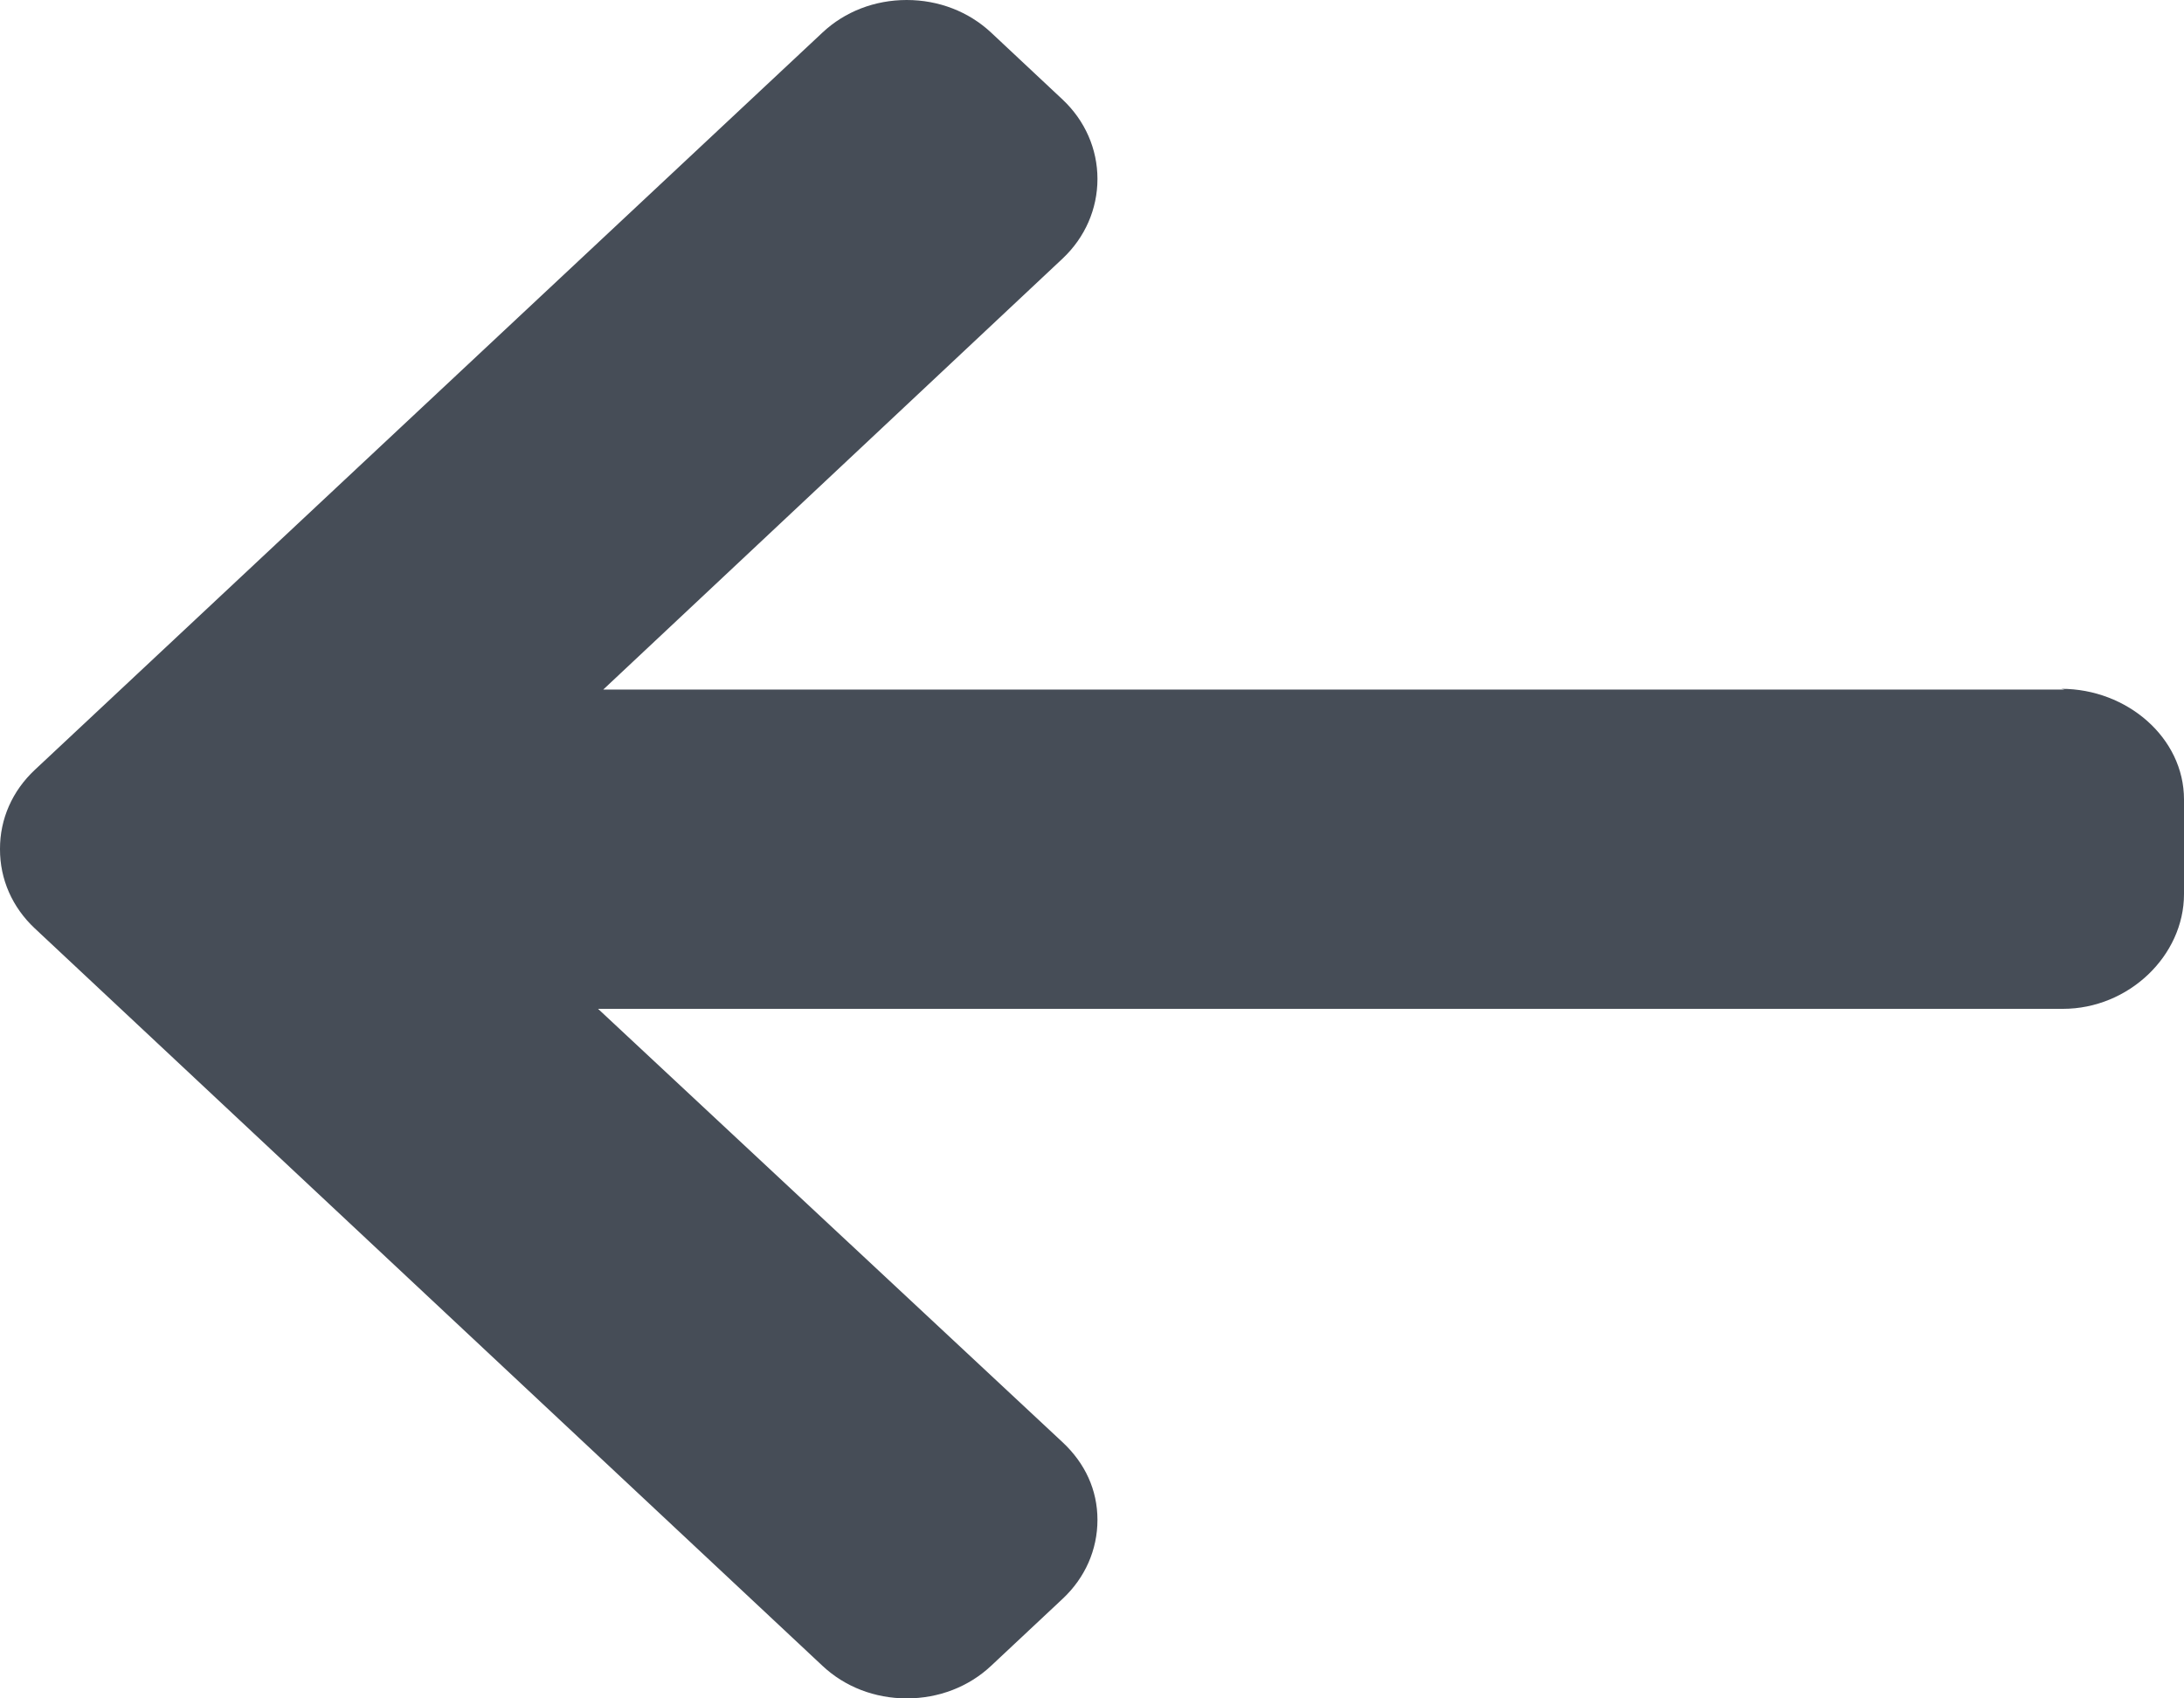 <svg width="18" height="14" viewBox="0 0 18 14" fill="none" xmlns="http://www.w3.org/2000/svg">
<path d="M16.988 5.678L17.016 5.684H4.972L8.758 2.131C8.943 1.957 9.045 1.722 9.045 1.475C9.045 1.229 8.943 0.995 8.758 0.821L8.169 0.269C7.984 0.096 7.737 0 7.473 0C7.21 0 6.963 0.095 6.778 0.269L0.287 6.346C0.101 6.52 -0.001 6.752 3.92069e-06 6.999C-0.001 7.247 0.101 7.479 0.287 7.653L6.778 13.731C6.963 13.905 7.21 14 7.473 14C7.737 14 7.984 13.905 8.169 13.731L8.758 13.179C8.943 13.006 9.045 12.775 9.045 12.528C9.045 12.282 8.943 12.062 8.758 11.889L4.929 8.316H17.002C17.544 8.316 18 7.878 18 7.37V6.59C18 6.082 17.531 5.678 16.988 5.678Z" fill="#464D57"/>
</svg>
